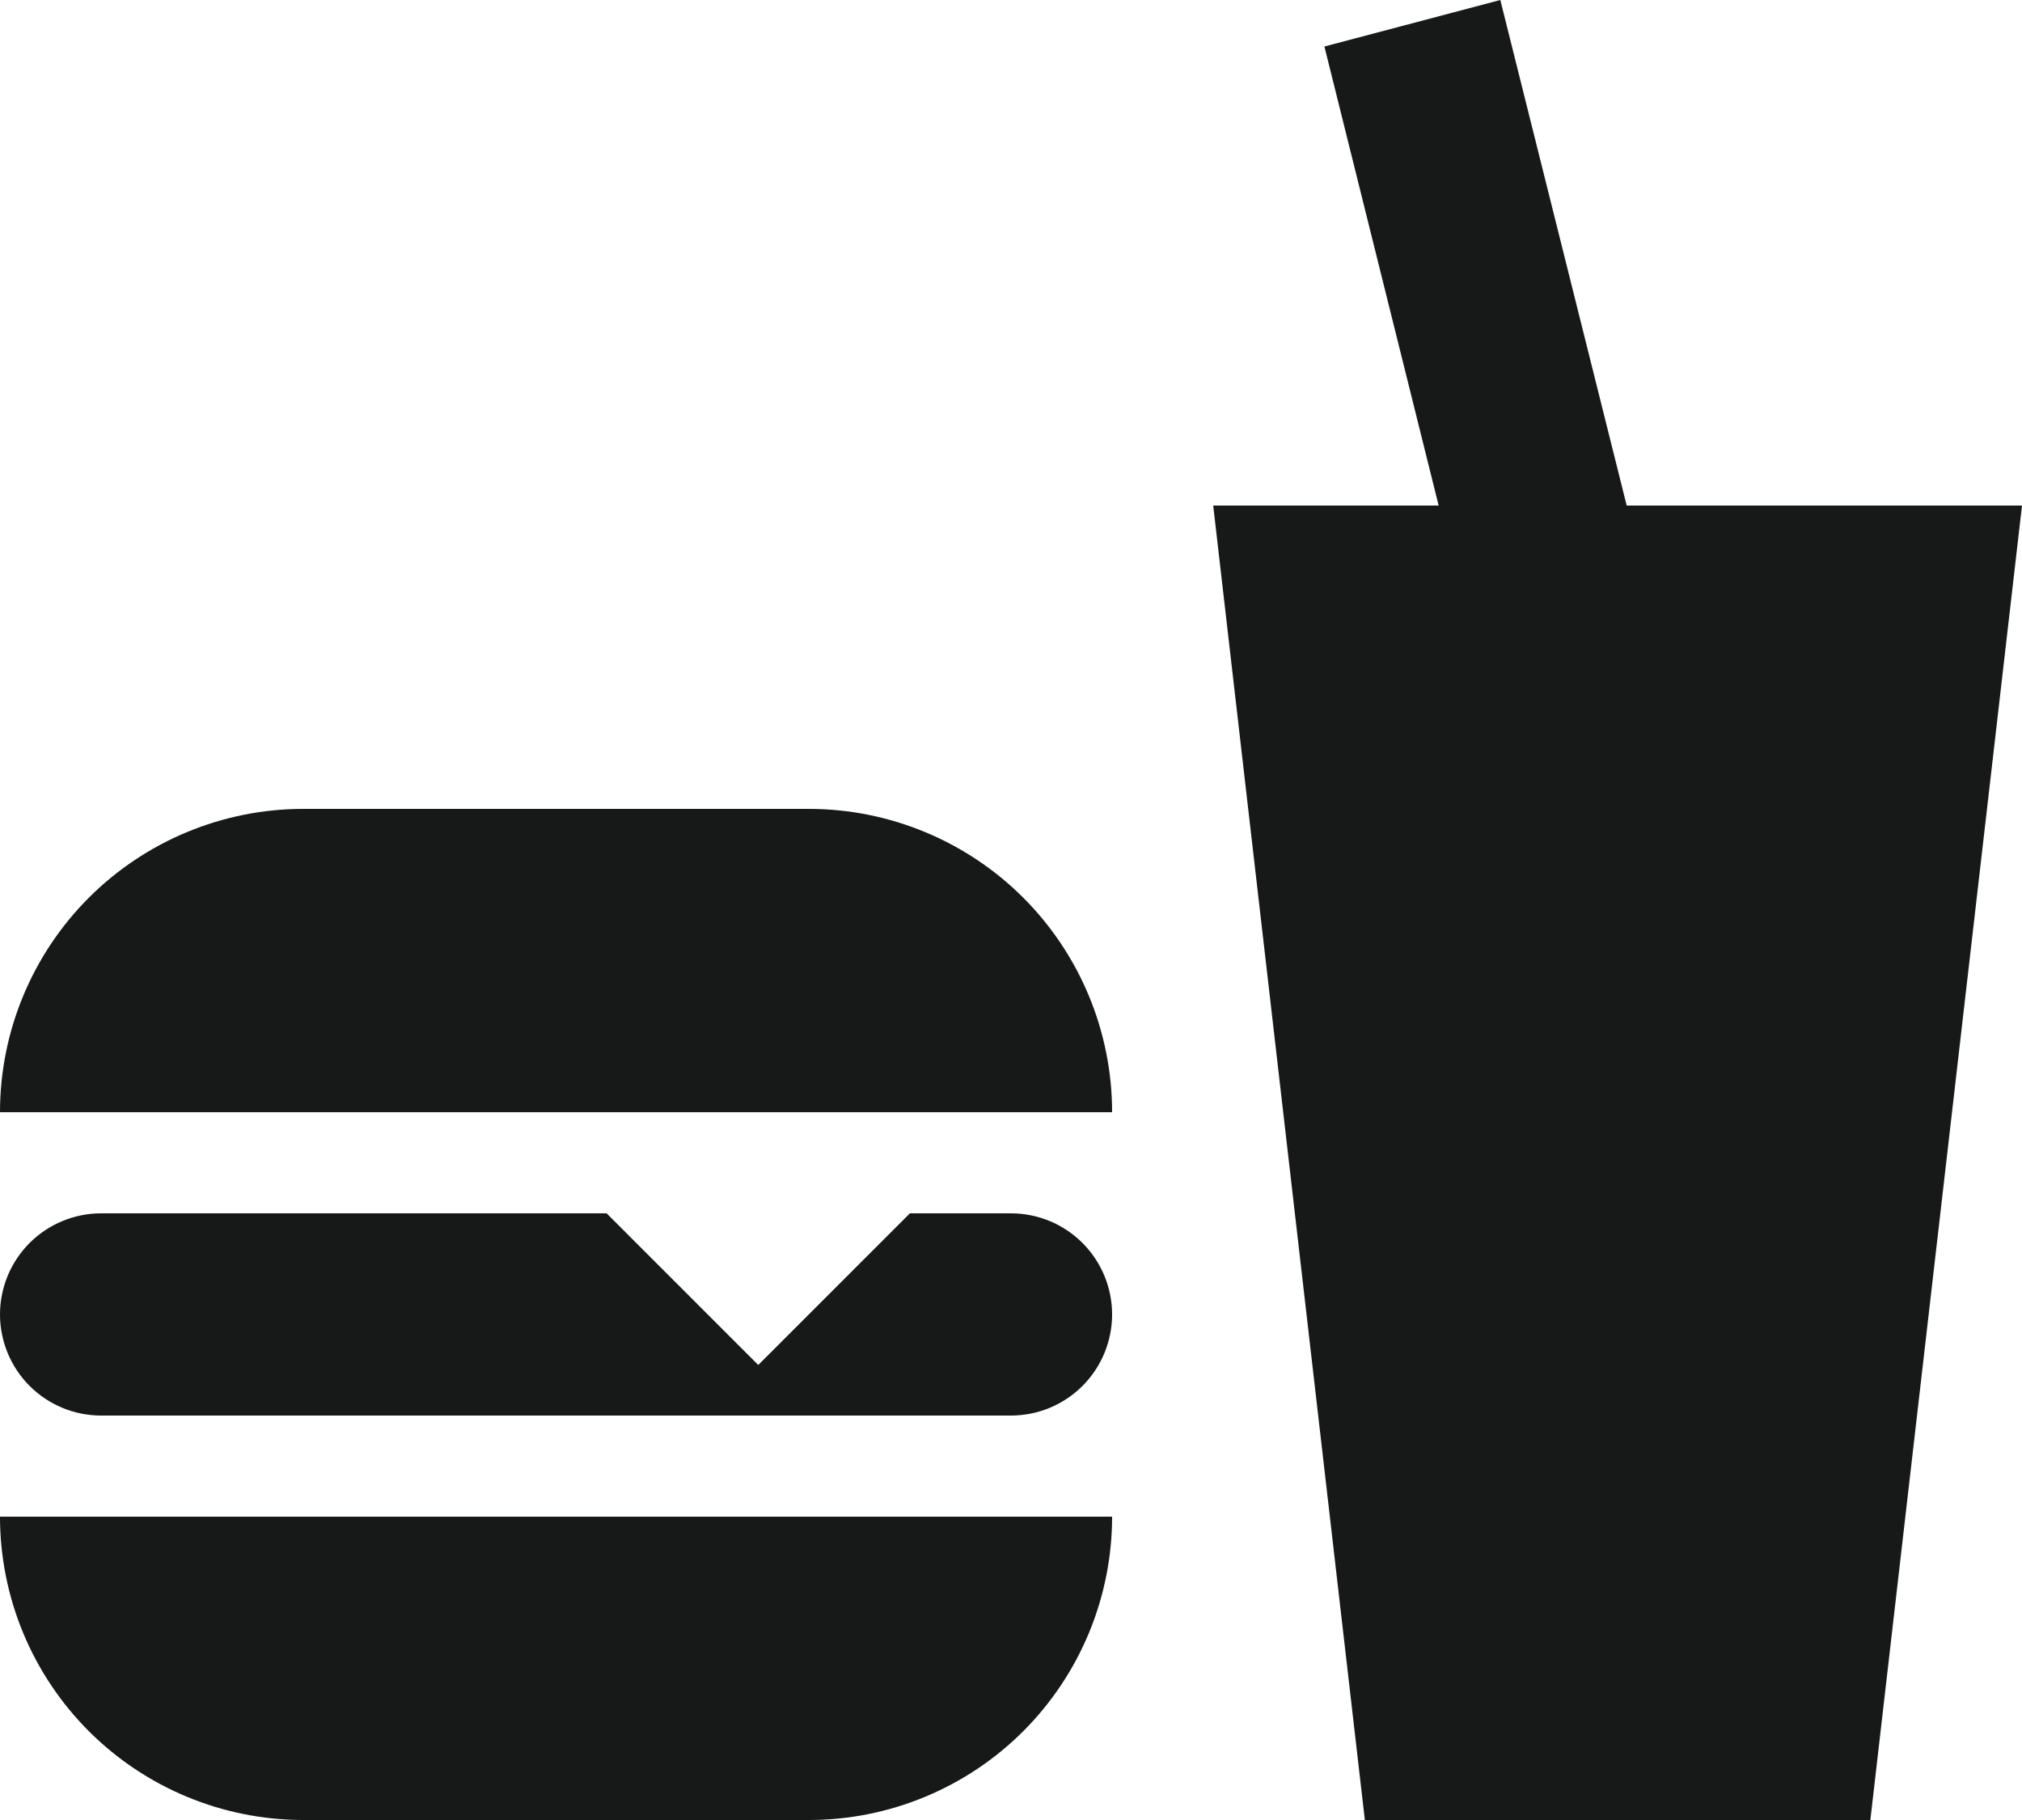 <svg width="40" height="36" viewBox="0 0 40 36" fill="none" xmlns="http://www.w3.org/2000/svg">
<path d="M27 36L24 10H28.46L26.2 0.92L29.68 0L32.18 10H40L37 36H27ZM6 16H16C17.591 16 19.117 16.632 20.243 17.757C21.368 18.883 22 20.409 22 22H0C0 20.409 0.632 18.883 1.757 17.757C2.883 16.632 4.409 16 6 16ZM22 30C22 31.591 21.368 33.117 20.243 34.243C19.117 35.368 17.591 36 16 36H6C4.409 36 2.883 35.368 1.757 34.243C0.632 33.117 0 31.591 0 30H22ZM2 24H12L15 27L18 24H20C20.53 24 21.039 24.211 21.414 24.586C21.789 24.961 22 25.47 22 26C22 26.53 21.789 27.039 21.414 27.414C21.039 27.789 20.53 28 20 28H2C1.47 28 0.961 27.789 0.586 27.414C0.211 27.039 0 26.53 0 26C0 25.47 0.211 24.961 0.586 24.586C0.961 24.211 1.47 24 2 24Z" fill="#171818"/>
</svg>
